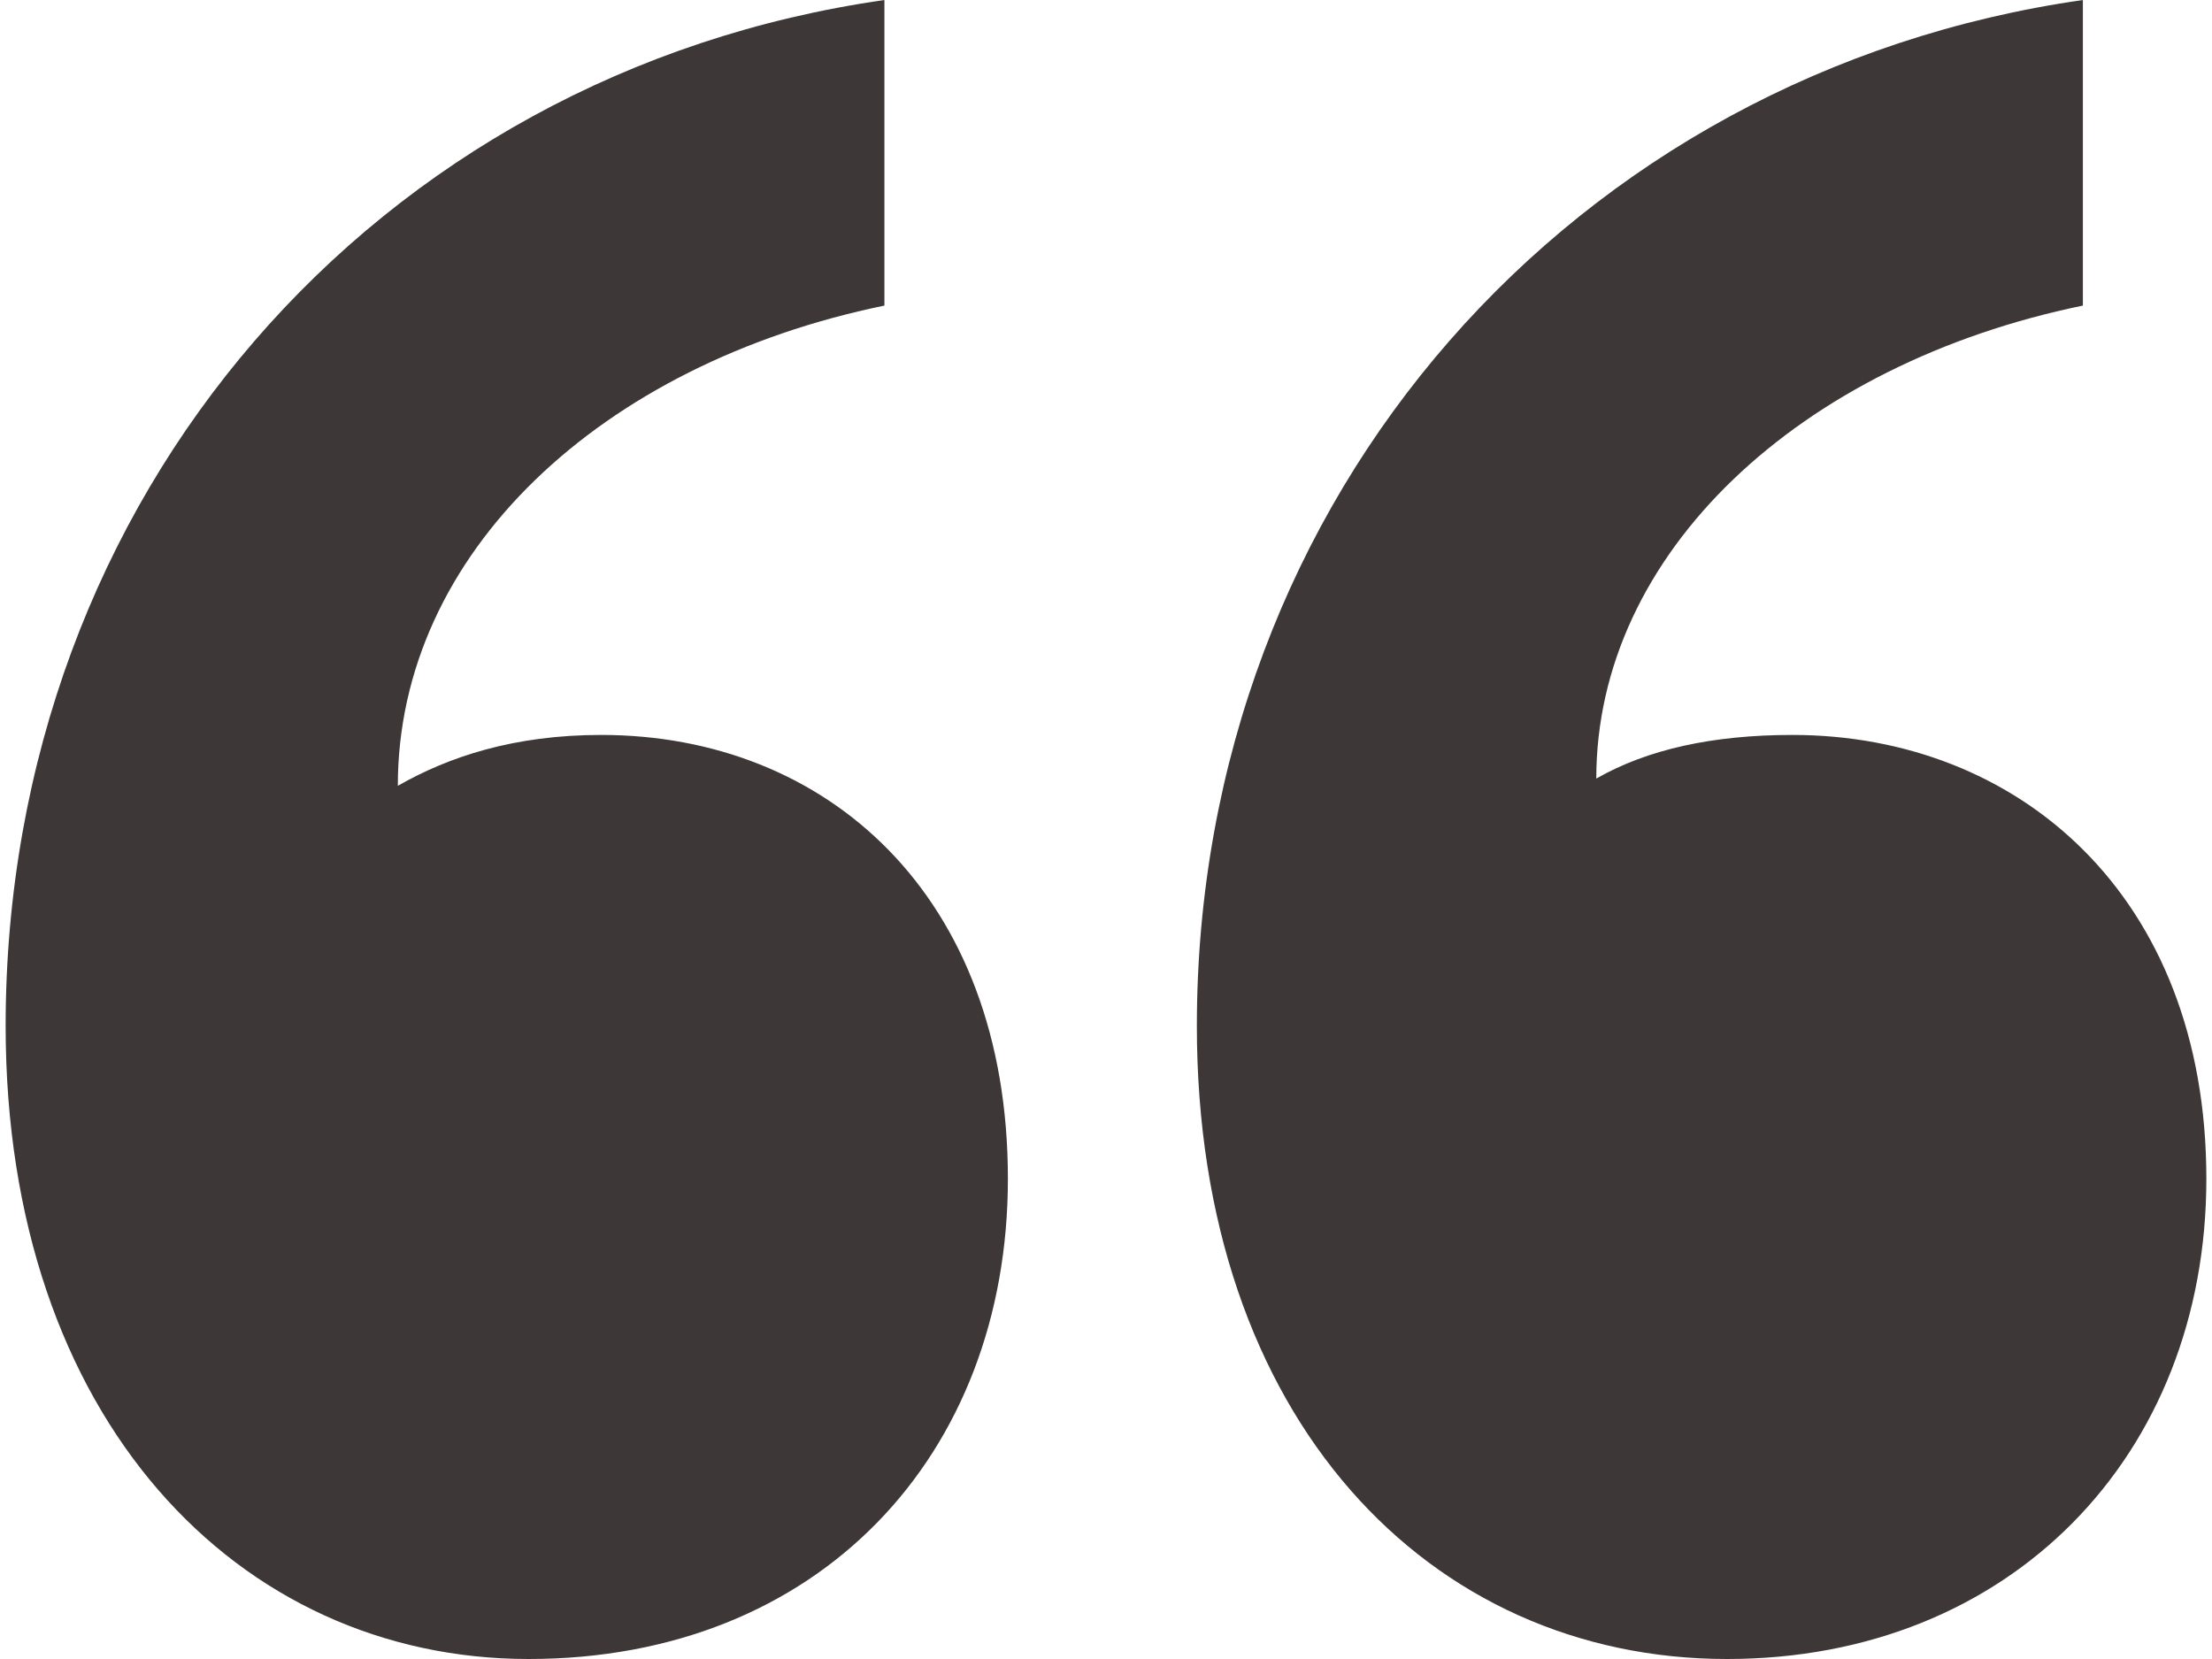 <svg width="40" height="30" viewBox="0 0 40 30" fill="none" xmlns="http://www.w3.org/2000/svg">
<path d="M18.226 21.316C18.226 16.184 14.943 13.29 10.871 13.29C9.295 13.29 8.113 13.684 7.194 14.21C7.194 10 10.871 6.579 15.993 5.526V0C6.8 1.316 0.102 8.947 0.102 18.553C0.102 25.658 4.305 30 9.558 30C14.811 30 18.226 26.316 18.226 21.316ZM39.898 21.316C39.898 16.184 36.483 13.29 32.412 13.29C30.967 13.29 29.785 13.553 28.866 14.079C28.866 10 32.543 6.579 37.665 5.526V0C28.472 1.316 21.643 8.947 21.643 18.553C21.643 25.658 25.845 30 31.23 30C36.352 30 39.898 26.316 39.898 21.316Z" fill="#3E3737"/>
</svg>
